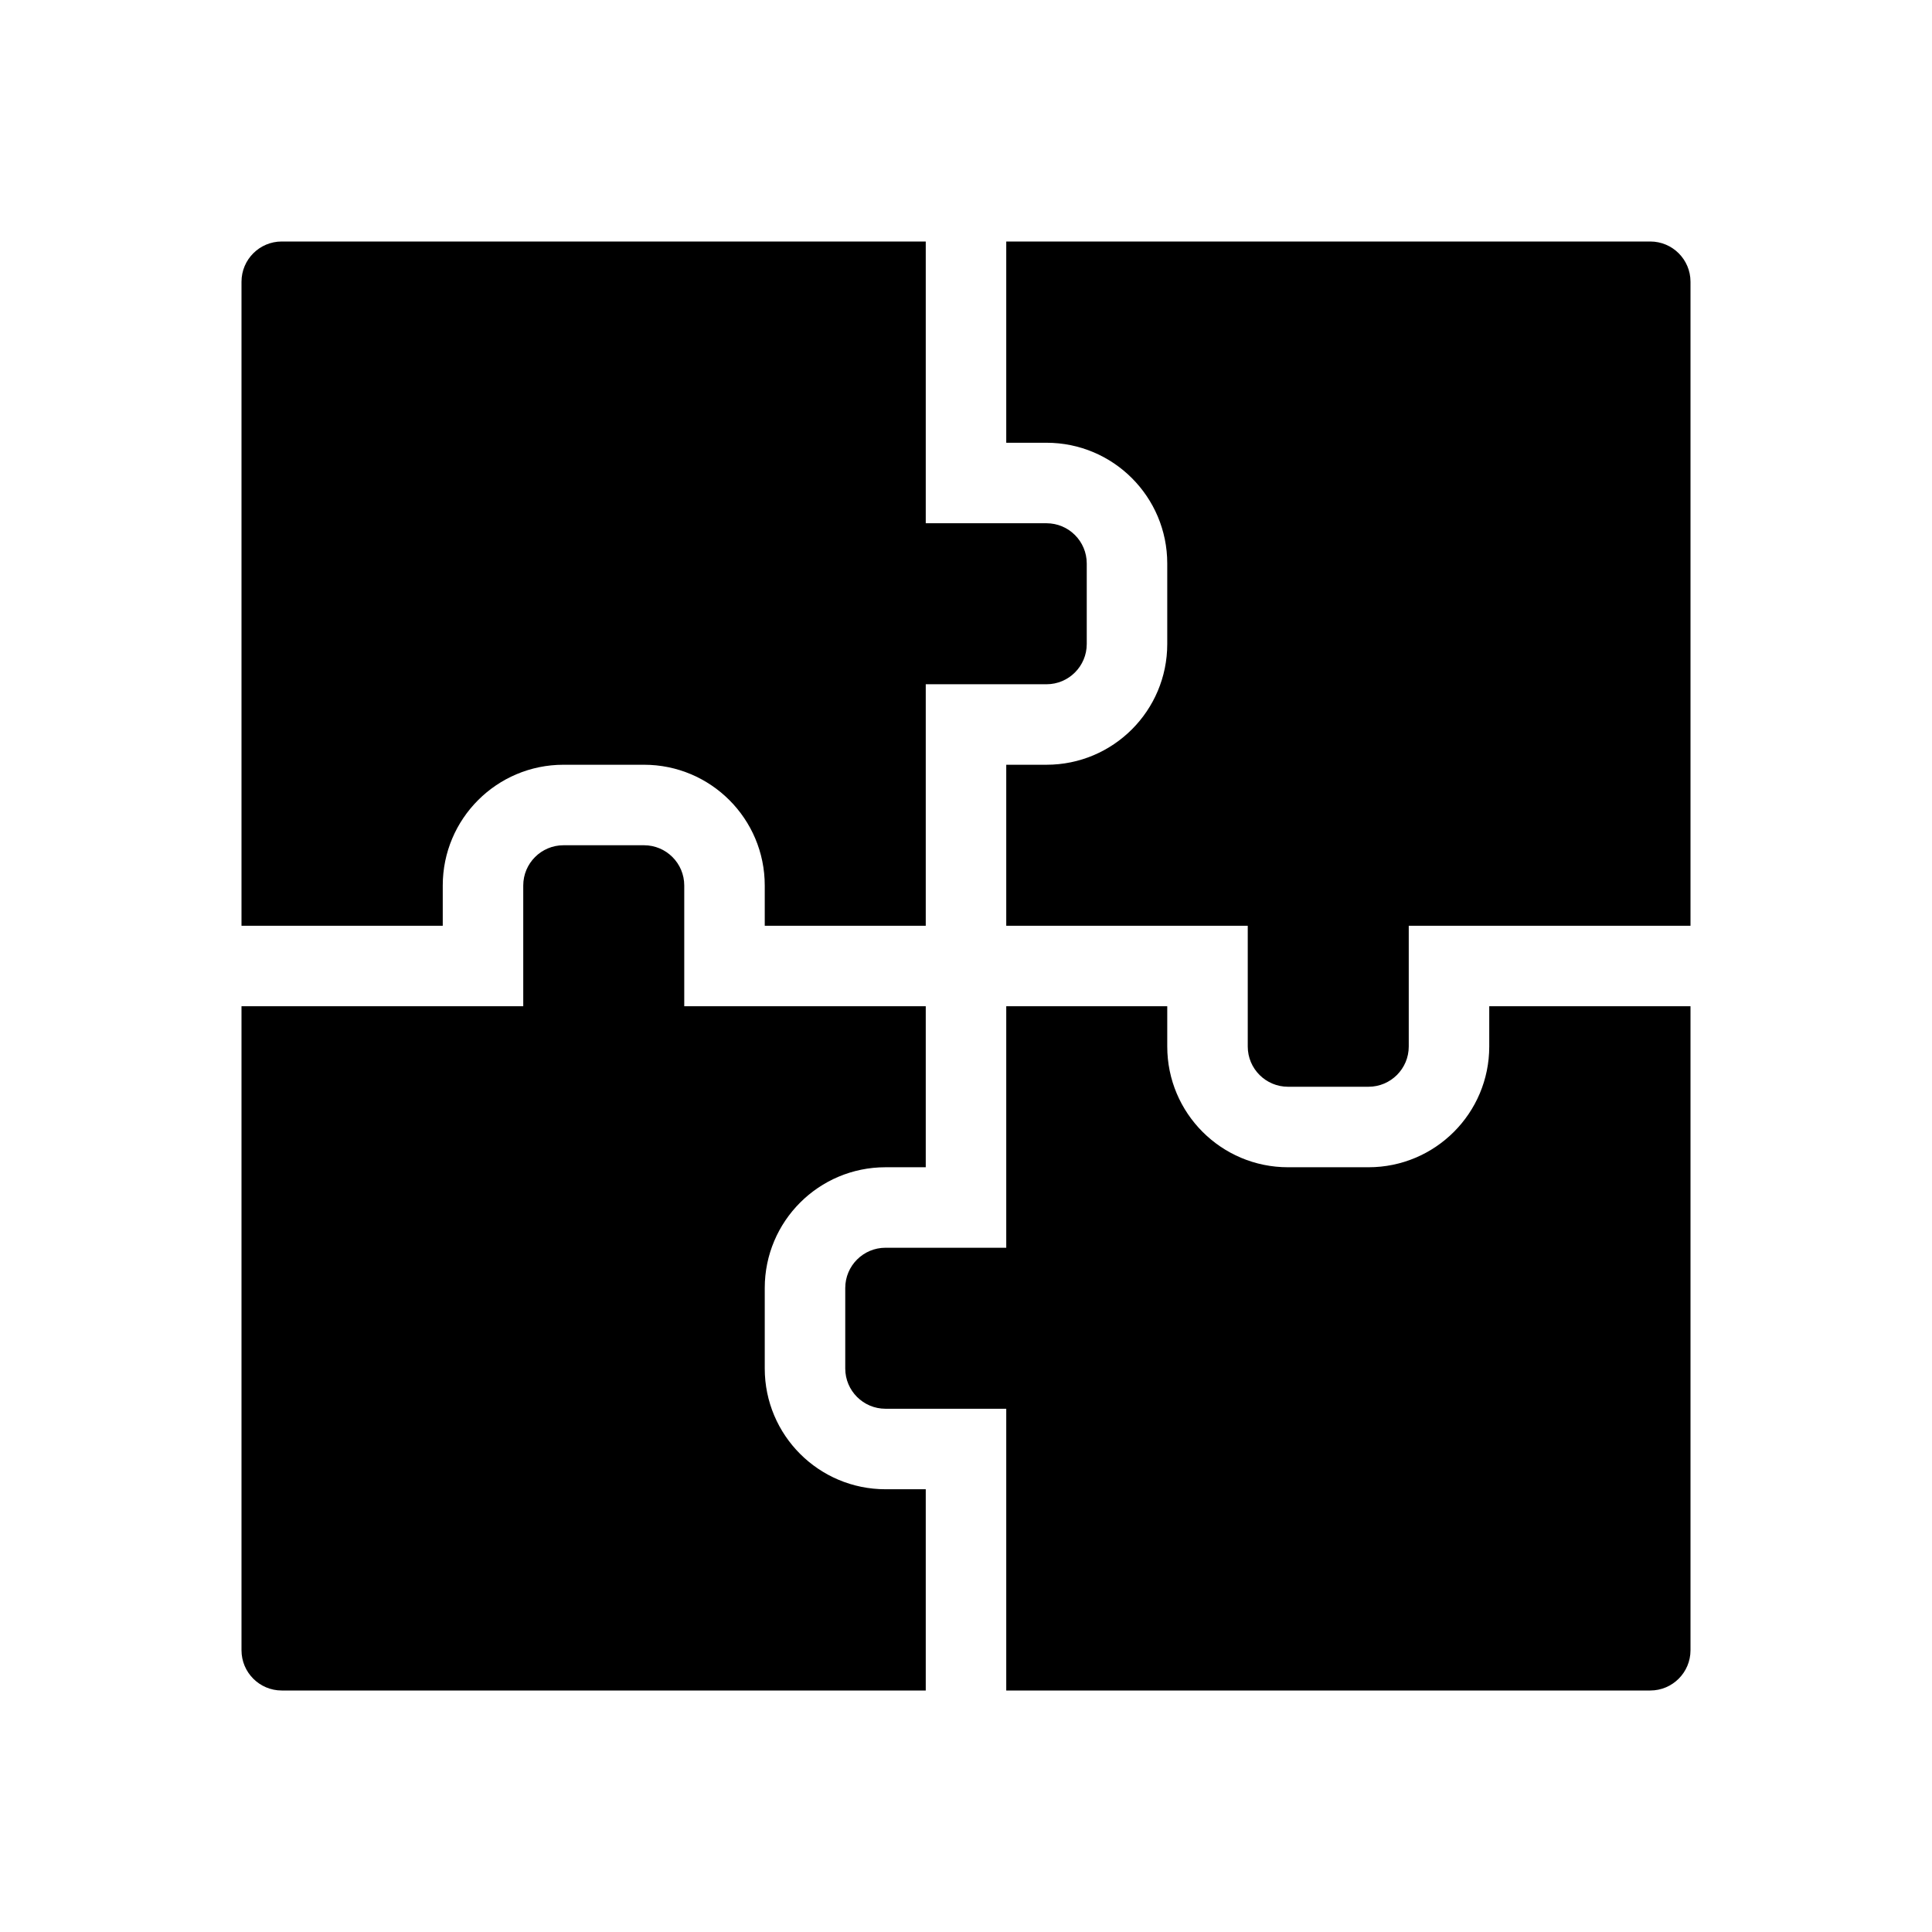 <svg width="48" height="48" viewBox="0 0 48 48" fill="none" xmlns="http://www.w3.org/2000/svg">
<path d="M23 13V6H7C6.448 6 6 6.448 6 7V23H11V22C11 20.343 12.343 19 14 19H16C17.657 19 19 20.343 19 22V23L23 23V17H26C26.552 17 27 16.552 27 16V14C27 13.448 26.552 13 26 13H23Z" fill="currentColor"/>
<path d="M6 25H13V22C13 21.448 13.448 21 14 21H16C16.552 21 17 21.448 17 22V25H23V29H22C20.343 29 19 30.343 19 32V34C19 35.657 20.343 37 22 37H23V42H7C6.448 42 6 41.552 6 41V25Z" fill="currentColor"/>
<path d="M25 42V35H22C21.448 35 21 34.552 21 34L21 32C21 31.448 21.448 31 22 31H25V25H29V26C29 27.657 30.343 29 32 29H34C35.657 29 37 27.657 37 26V25H42V41C42 41.552 41.552 42 41 42H25Z" fill="currentColor"/>
<path d="M42 23V7C42 6.448 41.552 6 41 6H25V11H26C27.657 11 29 12.343 29 14V16C29 17.657 27.657 19 26 19H25L25 23L31 23V26C31 26.552 31.448 27 32 27H34C34.552 27 35 26.552 35 26V23H42Z" fill="currentColor"/>
</svg>
